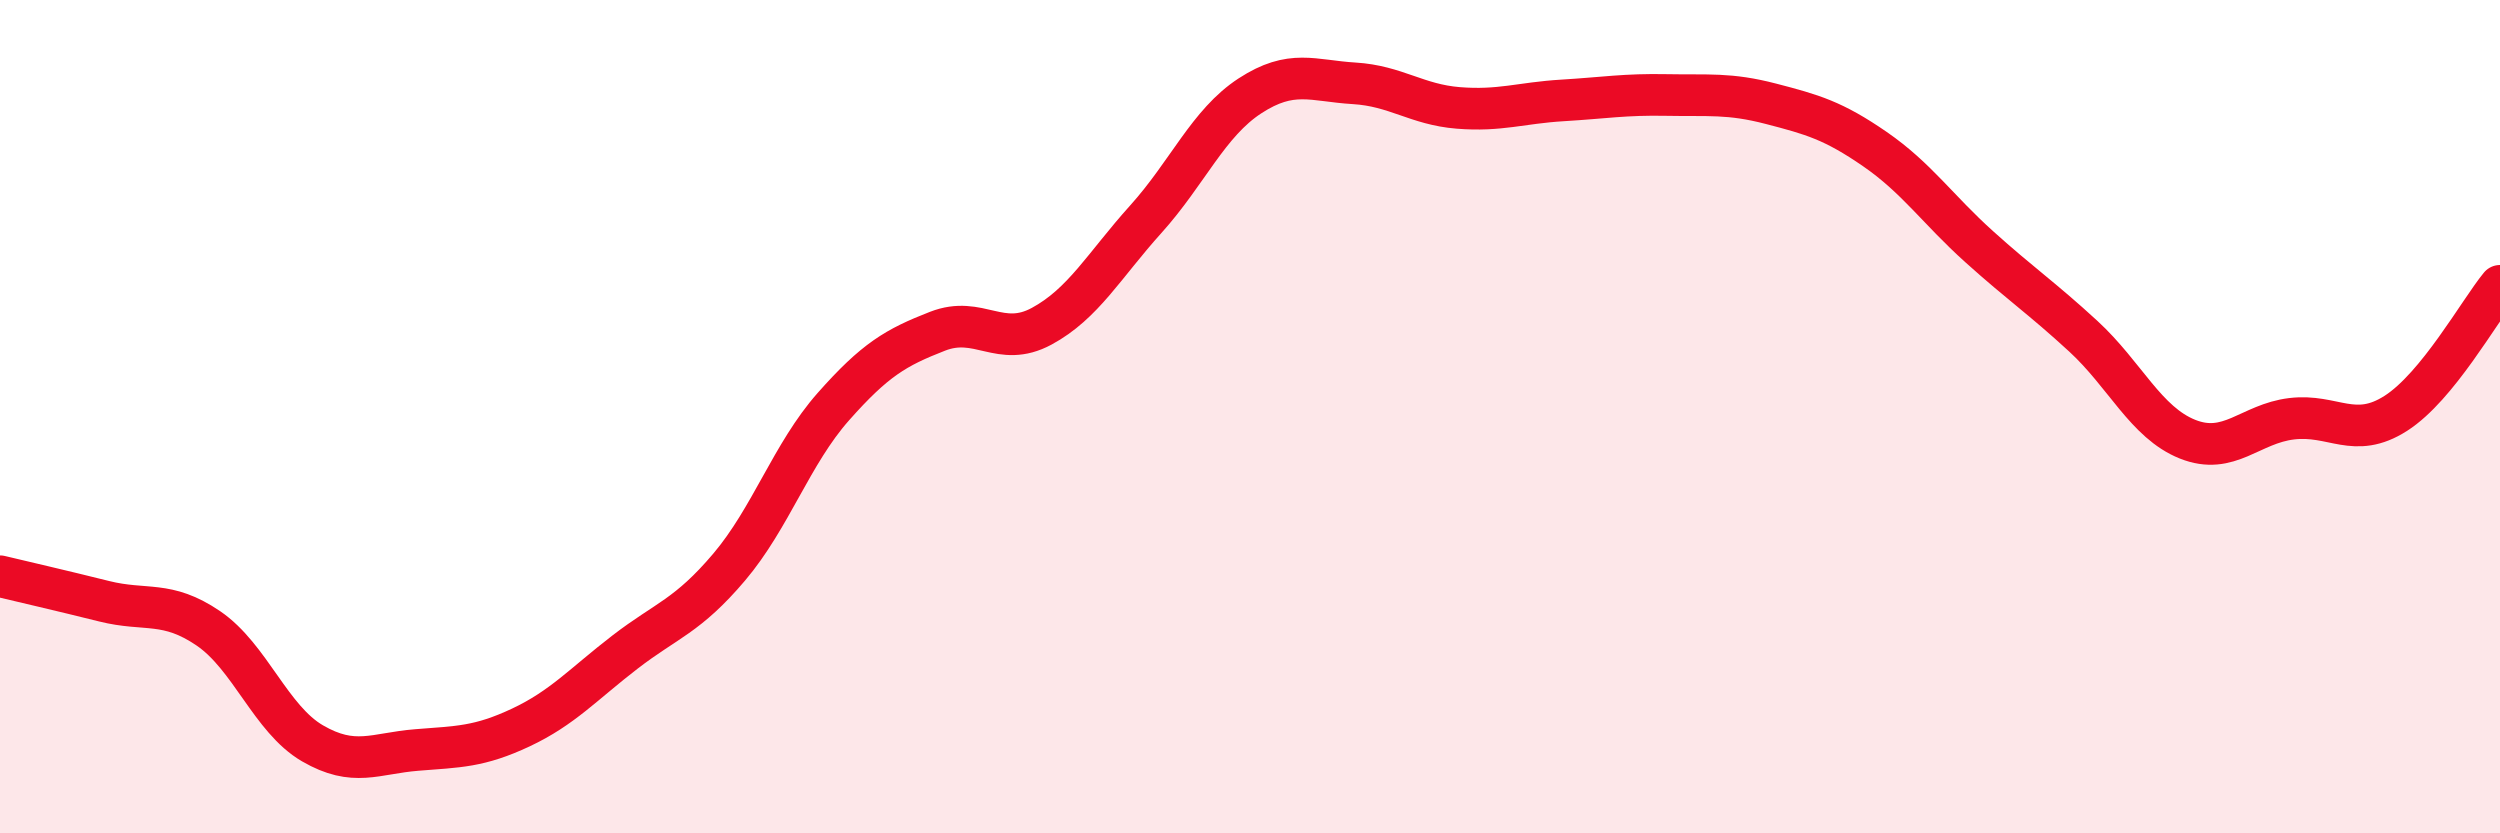 
    <svg width="60" height="20" viewBox="0 0 60 20" xmlns="http://www.w3.org/2000/svg">
      <path
        d="M 0,13.83 C 0.5,13.95 1.5,14.18 2.5,14.43 C 3.5,14.68 4,14.4 5,15.08 C 6,15.76 6.5,17.26 7.5,17.84 C 8.5,18.42 9,18.08 10,18 C 11,17.92 11.5,17.93 12.5,17.46 C 13.5,16.99 14,16.42 15,15.65 C 16,14.88 16.5,14.79 17.5,13.61 C 18.5,12.43 19,10.89 20,9.76 C 21,8.63 21.5,8.34 22.5,7.95 C 23.5,7.56 24,8.37 25,7.83 C 26,7.29 26.5,6.37 27.5,5.26 C 28.5,4.15 29,2.95 30,2.3 C 31,1.65 31.5,1.94 32.5,2 C 33.5,2.06 34,2.51 35,2.59 C 36,2.67 36.5,2.47 37.5,2.41 C 38.5,2.35 39,2.26 40,2.28 C 41,2.3 41.5,2.23 42.5,2.49 C 43.5,2.75 44,2.89 45,3.58 C 46,4.27 46.5,5.02 47.5,5.92 C 48.5,6.82 49,7.15 50,8.07 C 51,8.99 51.5,10.14 52.5,10.54 C 53.5,10.94 54,10.17 55,10.05 C 56,9.93 56.5,10.56 57.5,9.92 C 58.5,9.28 59.5,7.47 60,6.86L60 20L0 20Z"
        fill="#EB0A25"
        opacity="0.1"
        stroke-linecap="round"
        stroke-linejoin="round"
      />
      <path
        d="M 0,13.83 C 0.5,13.95 1.5,14.18 2.5,14.43 C 3.5,14.68 4,14.4 5,15.08 C 6,15.76 6.5,17.26 7.5,17.84 C 8.5,18.42 9,18.08 10,18 C 11,17.92 11.5,17.93 12.5,17.46 C 13.5,16.99 14,16.42 15,15.65 C 16,14.88 16.5,14.79 17.5,13.61 C 18.5,12.43 19,10.89 20,9.76 C 21,8.63 21.5,8.34 22.5,7.95 C 23.5,7.56 24,8.37 25,7.83 C 26,7.29 26.5,6.37 27.5,5.26 C 28.5,4.15 29,2.95 30,2.3 C 31,1.65 31.5,1.94 32.5,2 C 33.5,2.06 34,2.51 35,2.59 C 36,2.67 36.5,2.47 37.5,2.41 C 38.5,2.35 39,2.26 40,2.28 C 41,2.3 41.5,2.23 42.5,2.49 C 43.5,2.75 44,2.89 45,3.58 C 46,4.27 46.5,5.02 47.5,5.92 C 48.5,6.82 49,7.15 50,8.07 C 51,8.99 51.5,10.14 52.5,10.54 C 53.5,10.94 54,10.17 55,10.05 C 56,9.93 56.5,10.56 57.5,9.92 C 58.5,9.28 59.5,7.47 60,6.86"
        stroke="#EB0A25"
        stroke-width="1"
        fill="none"
        stroke-linecap="round"
        stroke-linejoin="round"
      />
    </svg>
  